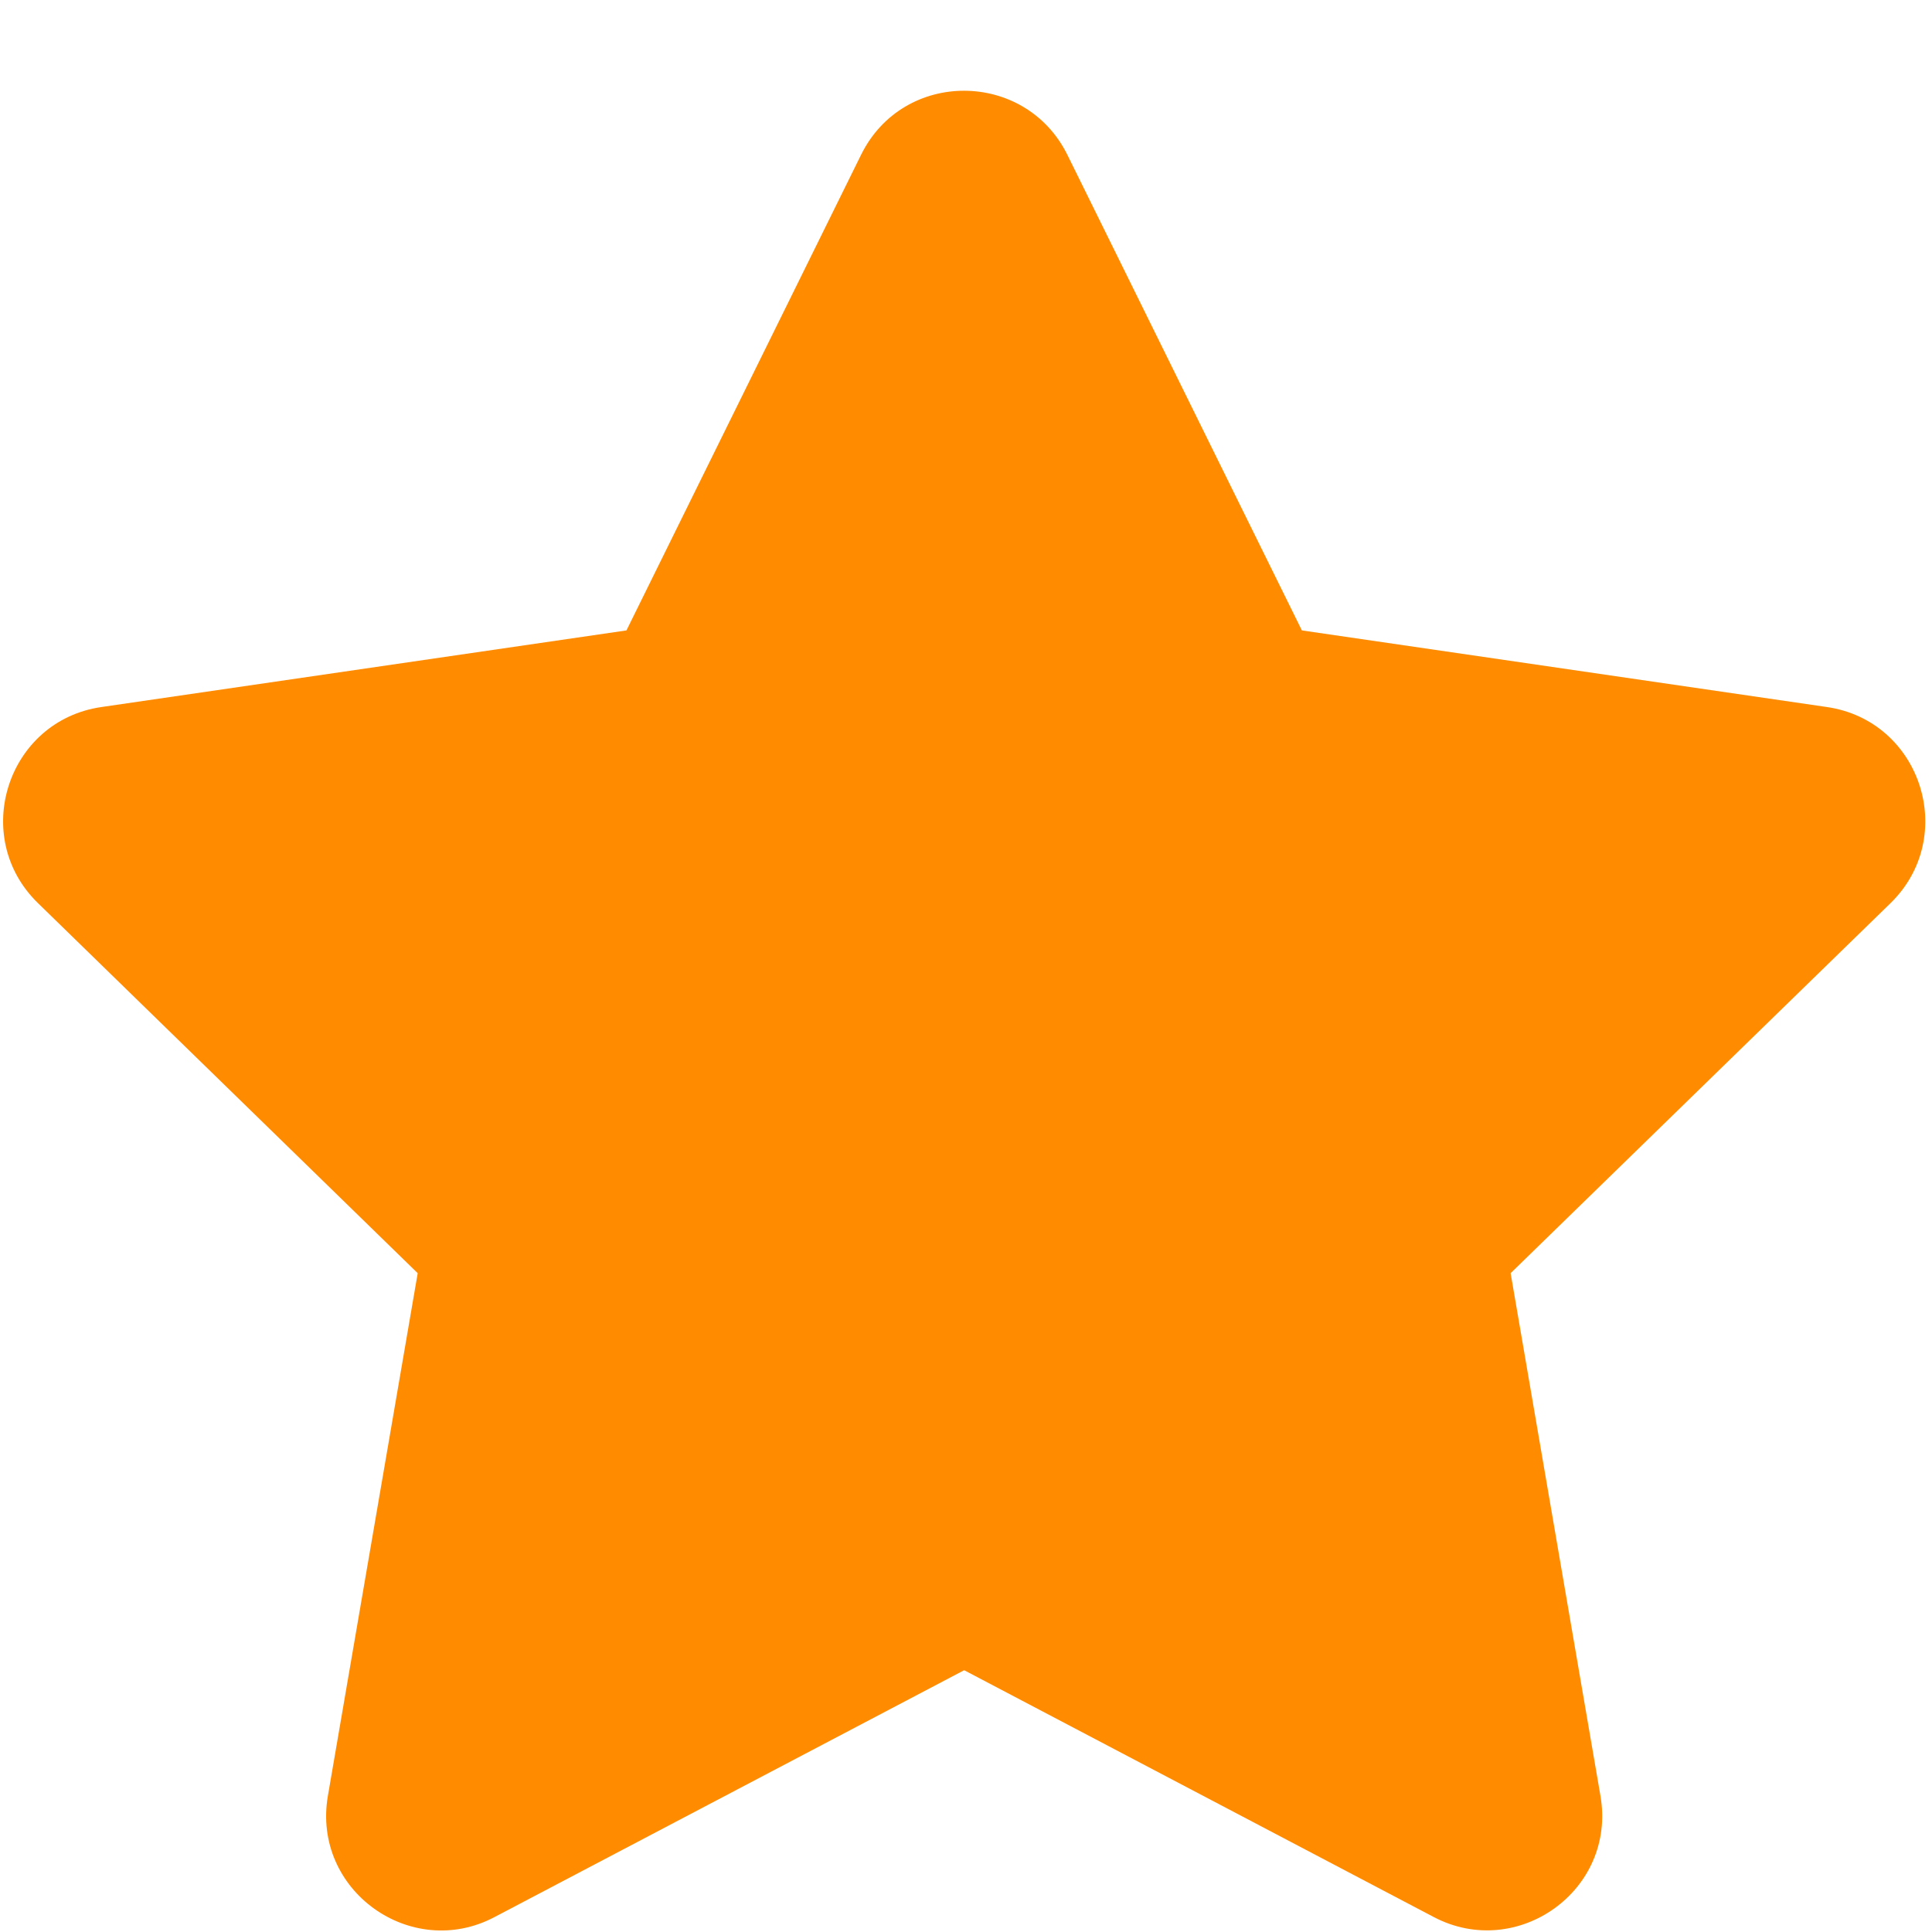 <svg xmlns="http://www.w3.org/2000/svg" viewBox="0 0 20 20">
  <path fill="#ff8c00" d="M8.914 1.602 6.485 6.526l-5.434.793c-.974.14-1.365 1.342-.658 2.03l3.931 3.831-.93 5.412c-.167.978.863 1.71 1.726 1.253l4.861-2.555 4.861 2.555c.863.454 1.893-.275 1.726-1.253l-.93-5.412 3.932-3.83c.706-.689.316-1.89-.659-2.031l-5.434-.793-2.428-4.924c-.435-.878-1.696-.889-2.135 0z"/>
</svg>